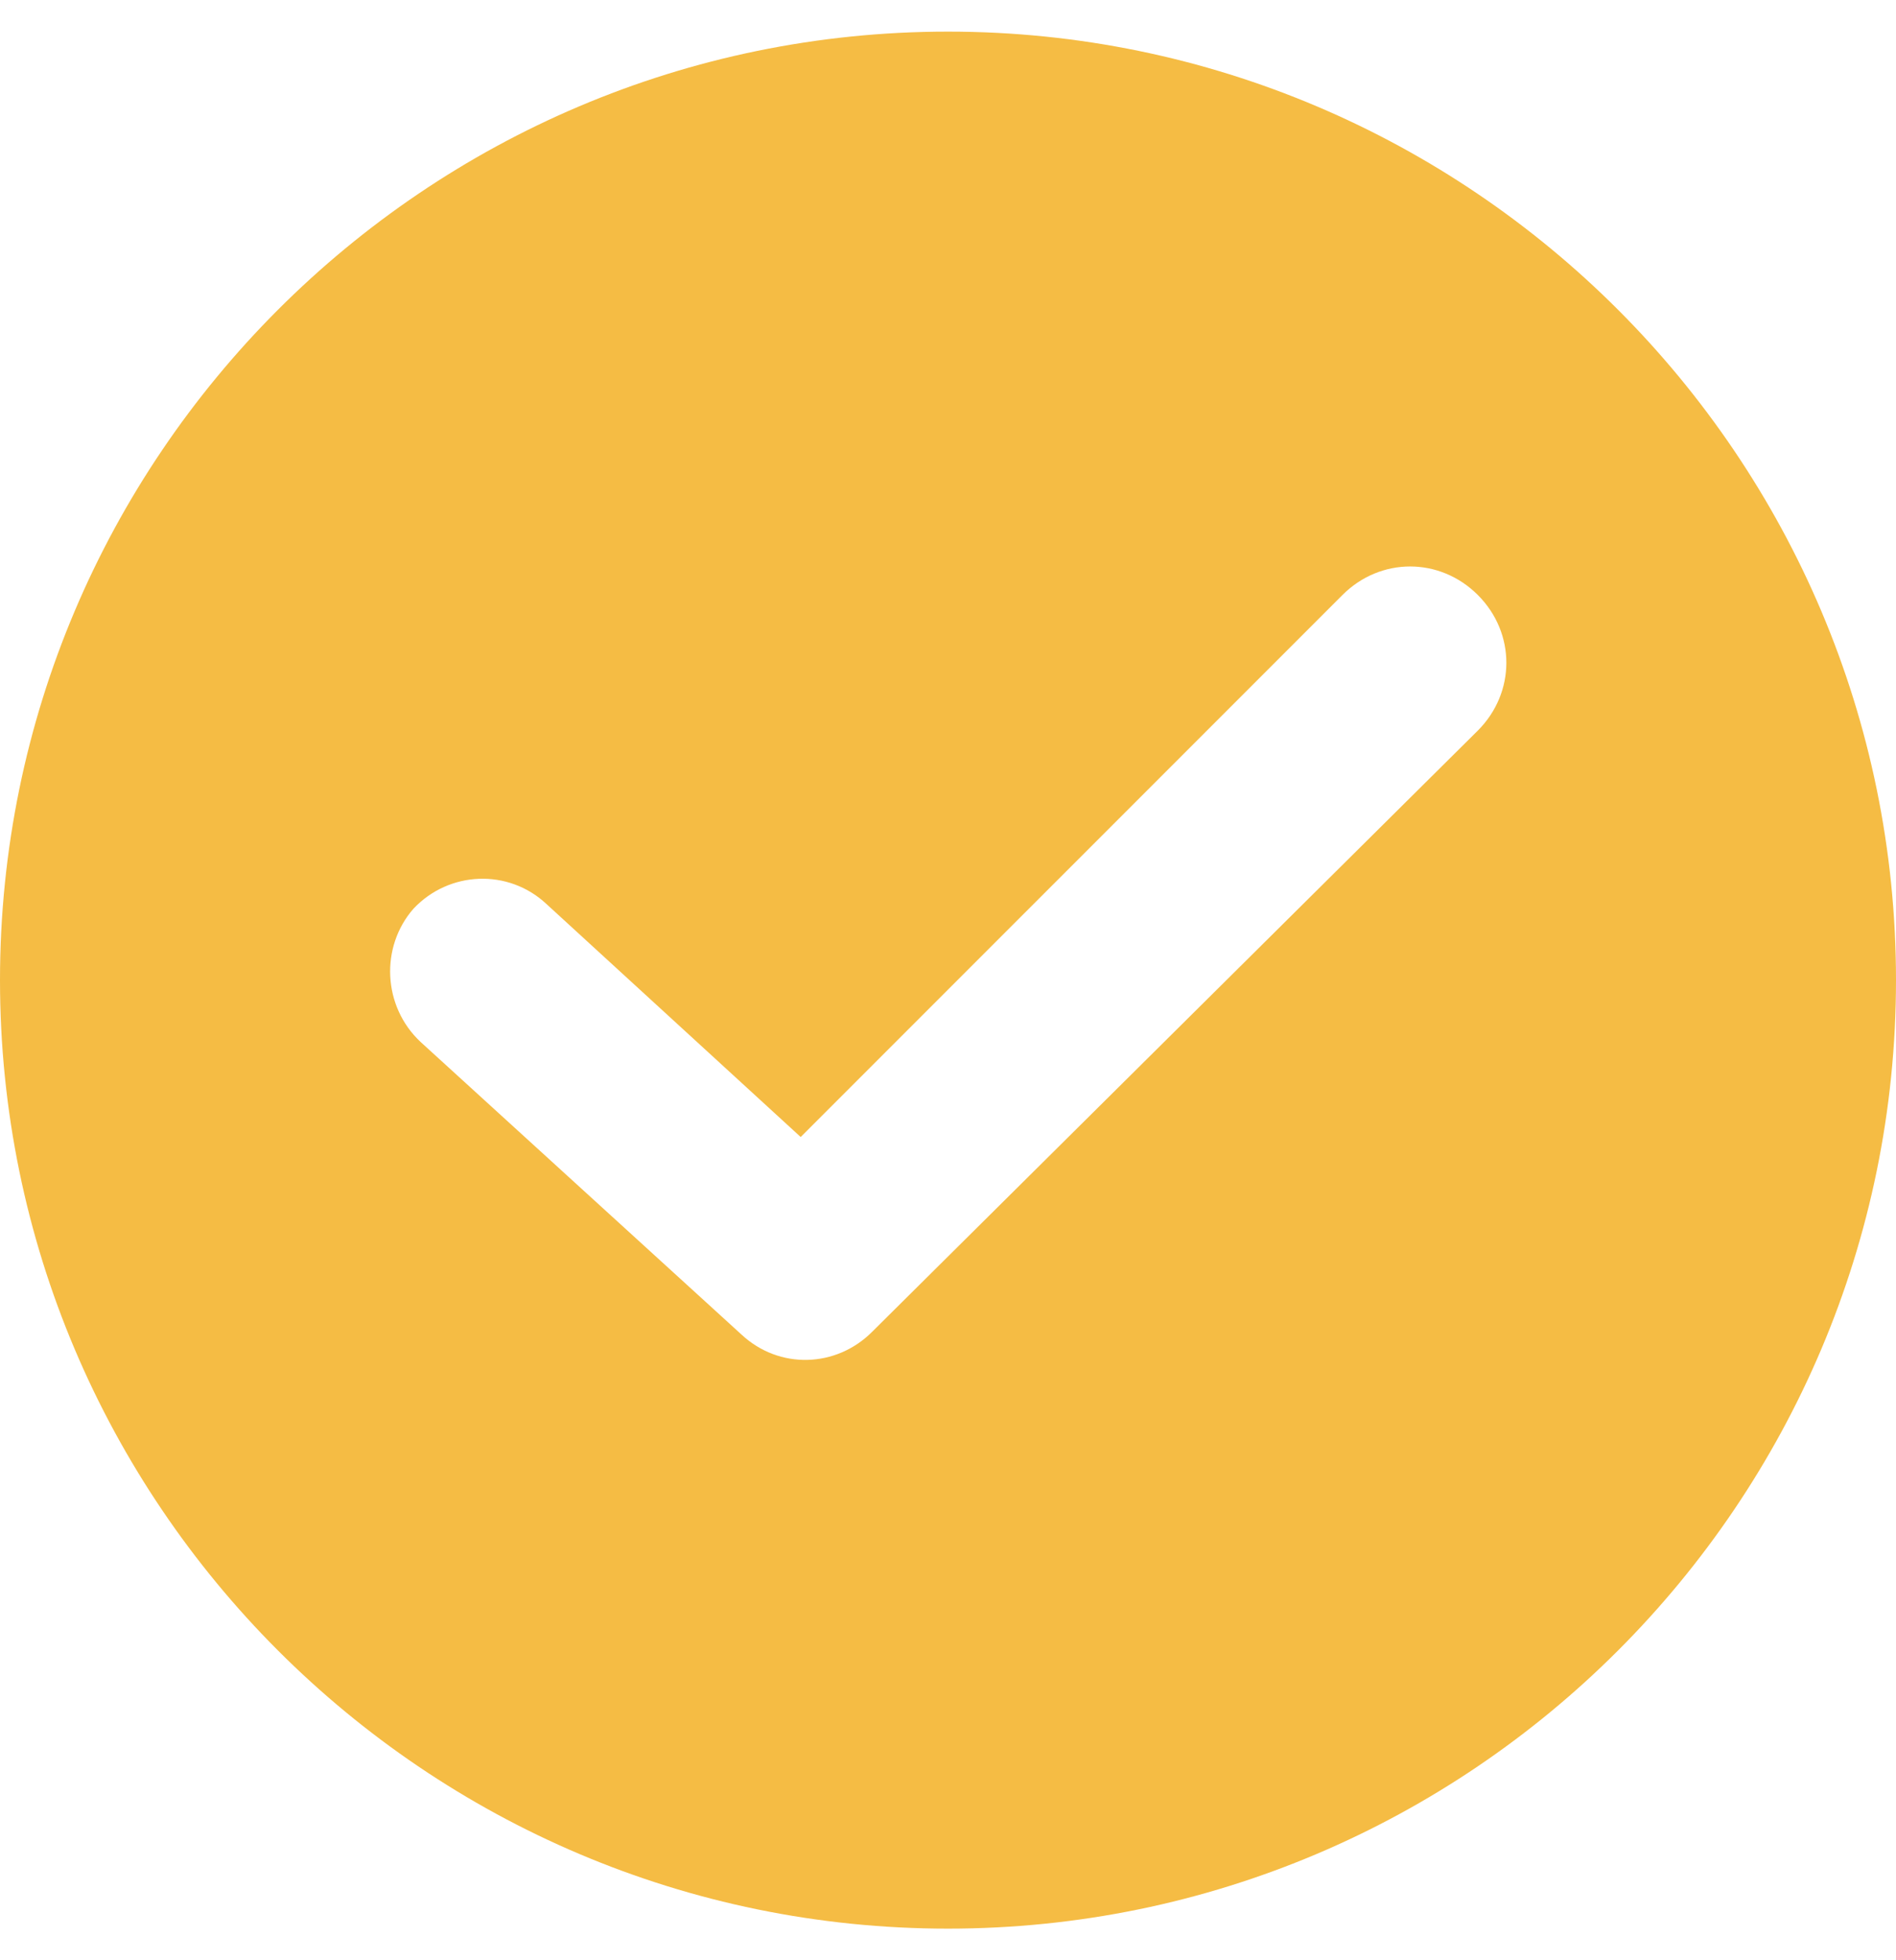 <svg width="30" height="31" viewBox="0 0 30 31" fill="none" xmlns="http://www.w3.org/2000/svg">
<path d="M15 0.5C6.729 0.5 0 7.229 0 15.5C0 23.771 6.729 30.5 15 30.5C23.271 30.5 30 23.771 30 15.5C30 7.229 23.271 0.5 15 0.5ZM23.384 11.553L13.797 21.064C13.233 21.628 12.331 21.665 11.729 21.102L6.654 16.477C6.053 15.914 6.015 14.974 6.541 14.372C7.105 13.771 8.045 13.733 8.647 14.297L12.669 17.981L21.241 9.41C21.842 8.808 22.782 8.808 23.384 9.41C23.985 10.011 23.985 10.951 23.384 11.553Z" fill="#F5BC44"/>
</svg>
